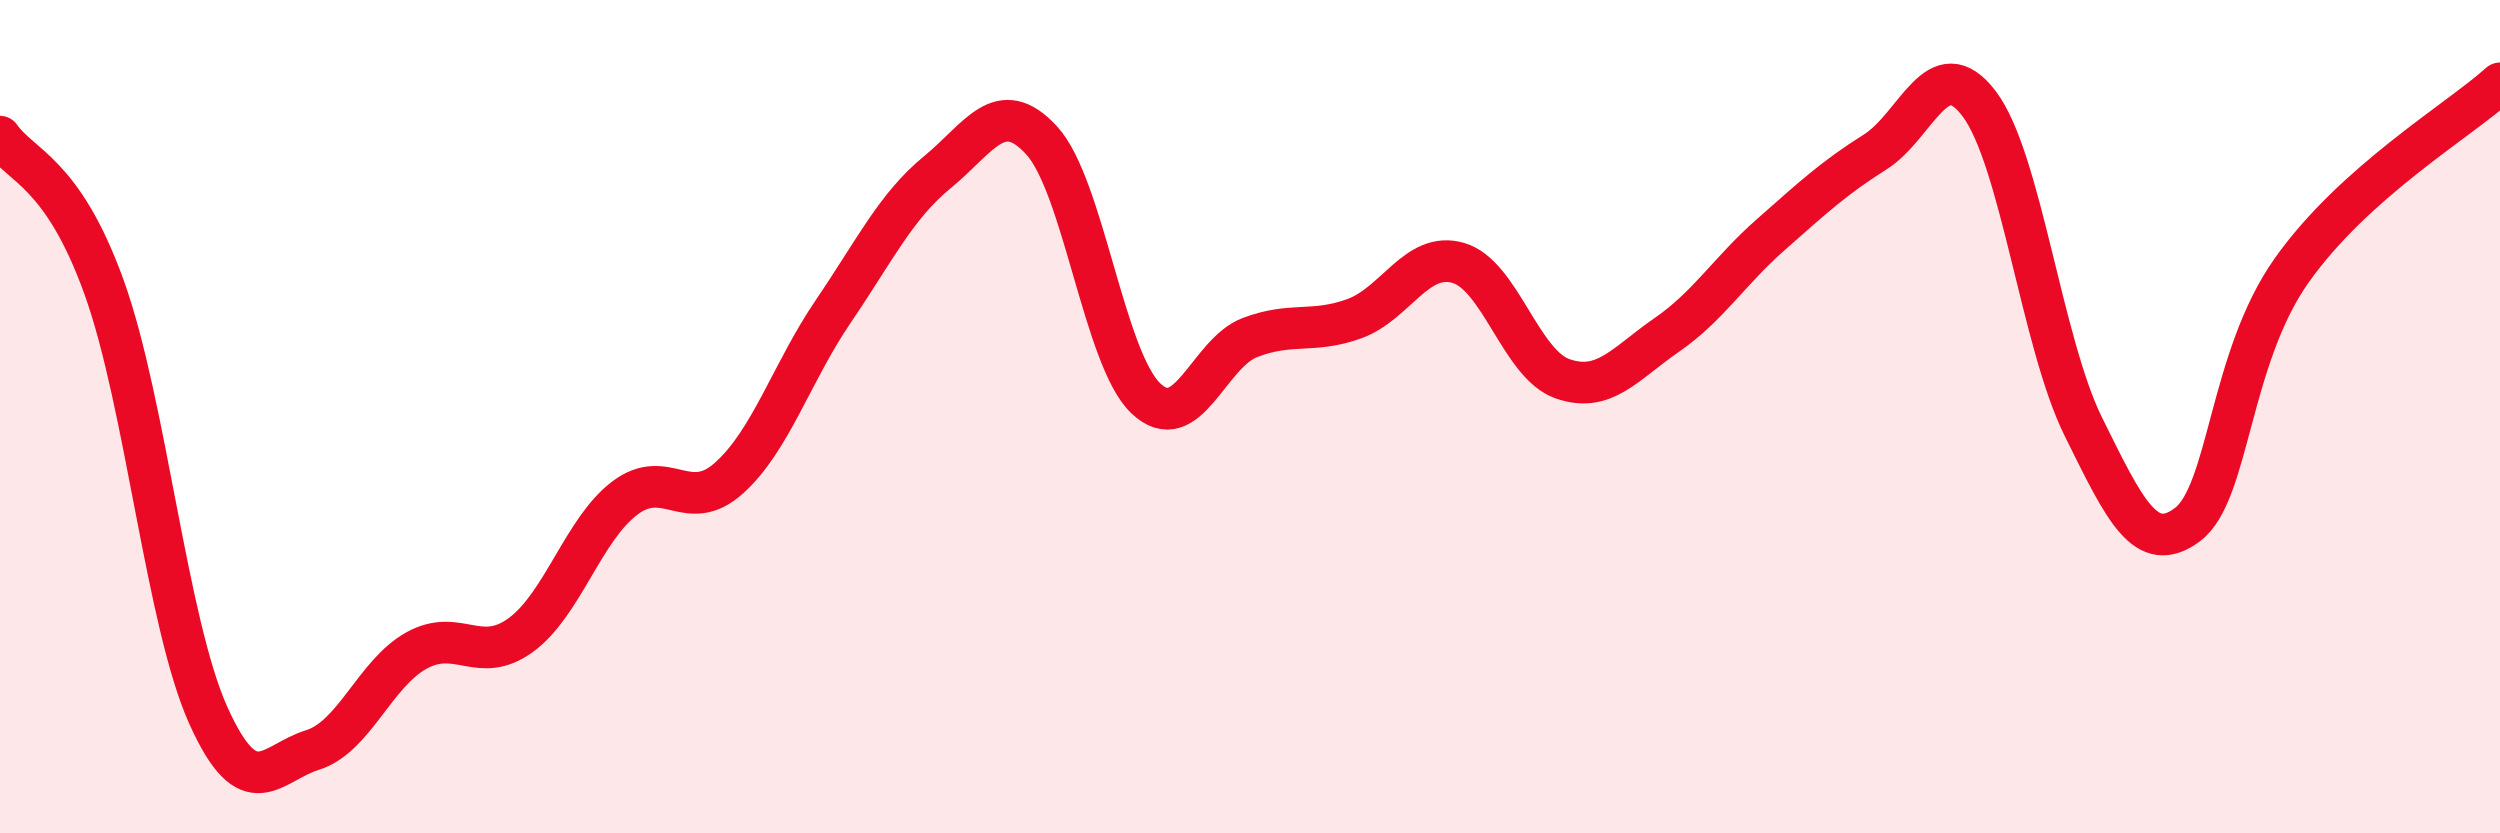 
    <svg width="60" height="20" viewBox="0 0 60 20" xmlns="http://www.w3.org/2000/svg">
      <path
        d="M 0,3.28 C 0.5,4 1.5,4.12 2.5,6.9 C 3.5,9.68 4,14.95 5,17.17 C 6,19.39 6.5,18.31 7.5,18 C 8.5,17.69 9,16.16 10,15.61 C 11,15.06 11.5,15.97 12.5,15.24 C 13.5,14.51 14,12.7 15,11.95 C 16,11.2 16.5,12.37 17.5,11.47 C 18.5,10.57 19,8.94 20,7.47 C 21,6 21.5,4.95 22.5,4.13 C 23.5,3.31 24,2.28 25,3.37 C 26,4.46 26.5,8.61 27.5,9.56 C 28.5,10.51 29,8.48 30,8.1 C 31,7.72 31.5,8.01 32.5,7.65 C 33.5,7.29 34,6.02 35,6.31 C 36,6.6 36.5,8.74 37.5,9.09 C 38.5,9.44 39,8.73 40,8.04 C 41,7.35 41.5,6.51 42.5,5.63 C 43.5,4.75 44,4.28 45,3.65 C 46,3.02 46.5,1.17 47.5,2.49 C 48.5,3.81 49,8.22 50,10.24 C 51,12.26 51.5,13.34 52.5,12.59 C 53.5,11.84 53.5,8.61 55,6.49 C 56.5,4.37 59,2.9 60,2L60 20L0 20Z"
        fill="#EB0A25"
        opacity="0.1"
        stroke-linecap="round"
        stroke-linejoin="round"
      />
      <path
        d="M 0,3.28 C 0.5,4 1.5,4.12 2.5,6.9 C 3.5,9.68 4,14.95 5,17.17 C 6,19.39 6.5,18.31 7.5,18 C 8.5,17.69 9,16.16 10,15.61 C 11,15.06 11.5,15.97 12.5,15.24 C 13.5,14.51 14,12.7 15,11.95 C 16,11.2 16.5,12.37 17.5,11.47 C 18.5,10.57 19,8.94 20,7.47 C 21,6 21.5,4.95 22.5,4.13 C 23.5,3.31 24,2.28 25,3.37 C 26,4.46 26.5,8.61 27.5,9.56 C 28.5,10.51 29,8.48 30,8.1 C 31,7.72 31.5,8.01 32.5,7.65 C 33.5,7.29 34,6.02 35,6.31 C 36,6.6 36.5,8.74 37.5,9.09 C 38.5,9.44 39,8.73 40,8.04 C 41,7.35 41.5,6.51 42.5,5.63 C 43.5,4.75 44,4.28 45,3.65 C 46,3.02 46.5,1.17 47.5,2.49 C 48.5,3.81 49,8.22 50,10.24 C 51,12.26 51.5,13.34 52.5,12.59 C 53.5,11.84 53.5,8.61 55,6.49 C 56.5,4.37 59,2.9 60,2"
        stroke="#EB0A25"
        stroke-width="1"
        fill="none"
        stroke-linecap="round"
        stroke-linejoin="round"
      />
    </svg>
  